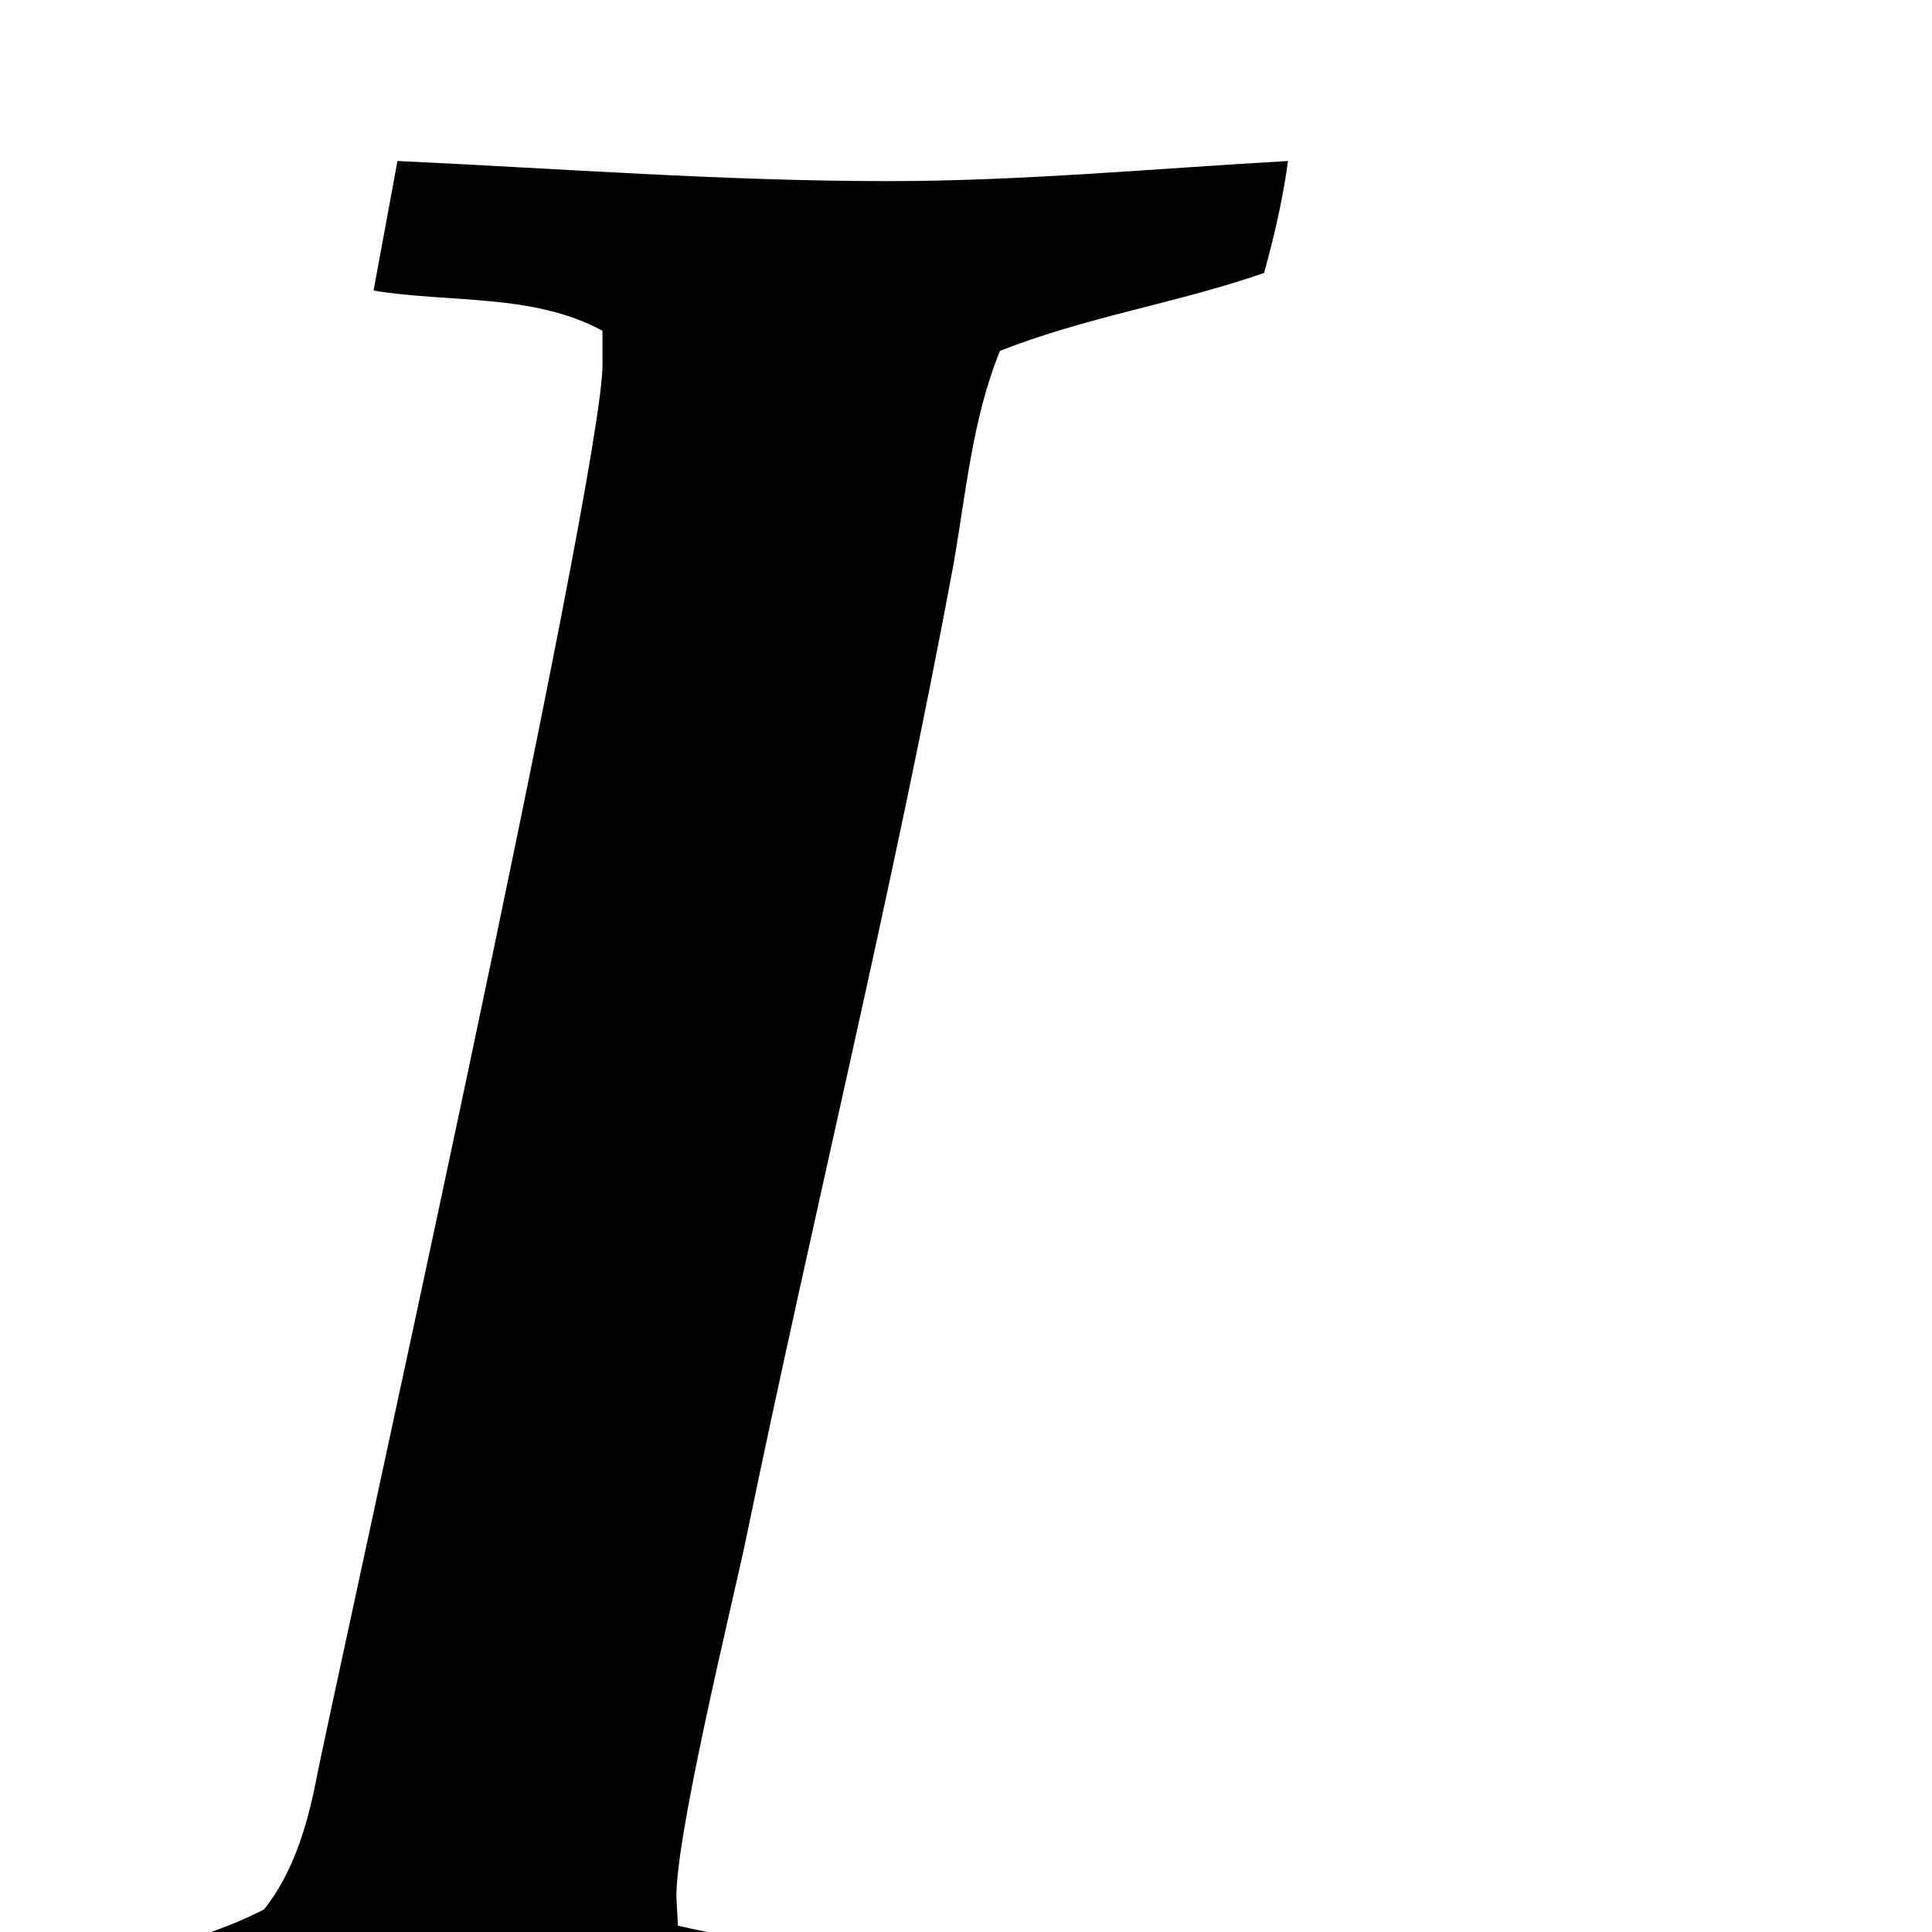 <svg width="1536" height="1536" xmlns="http://www.w3.org/2000/svg">
    <path d="M0 1662l17-85c64-20 133-28 193-59 23-29 34-66 41-101 13-68 231-1049 228-1129v-25c-55-30-122-22-182-32l19-103c129 6 260 16 390 16 106 0 212-10 318-16-4 30-11 60-19 89-69 24-142 35-210 62-22 54-27 113-37 170-48 259-112 518-165 775-10 48-59 247-55 289l1 18c61 14 123 21 185 31-2 33-8 66-16 99-22 0-43 3-65 3-57 0-116-19-173-20-69-1-138-2-206-2-89 0-176 15-264 20z"/>
</svg>

